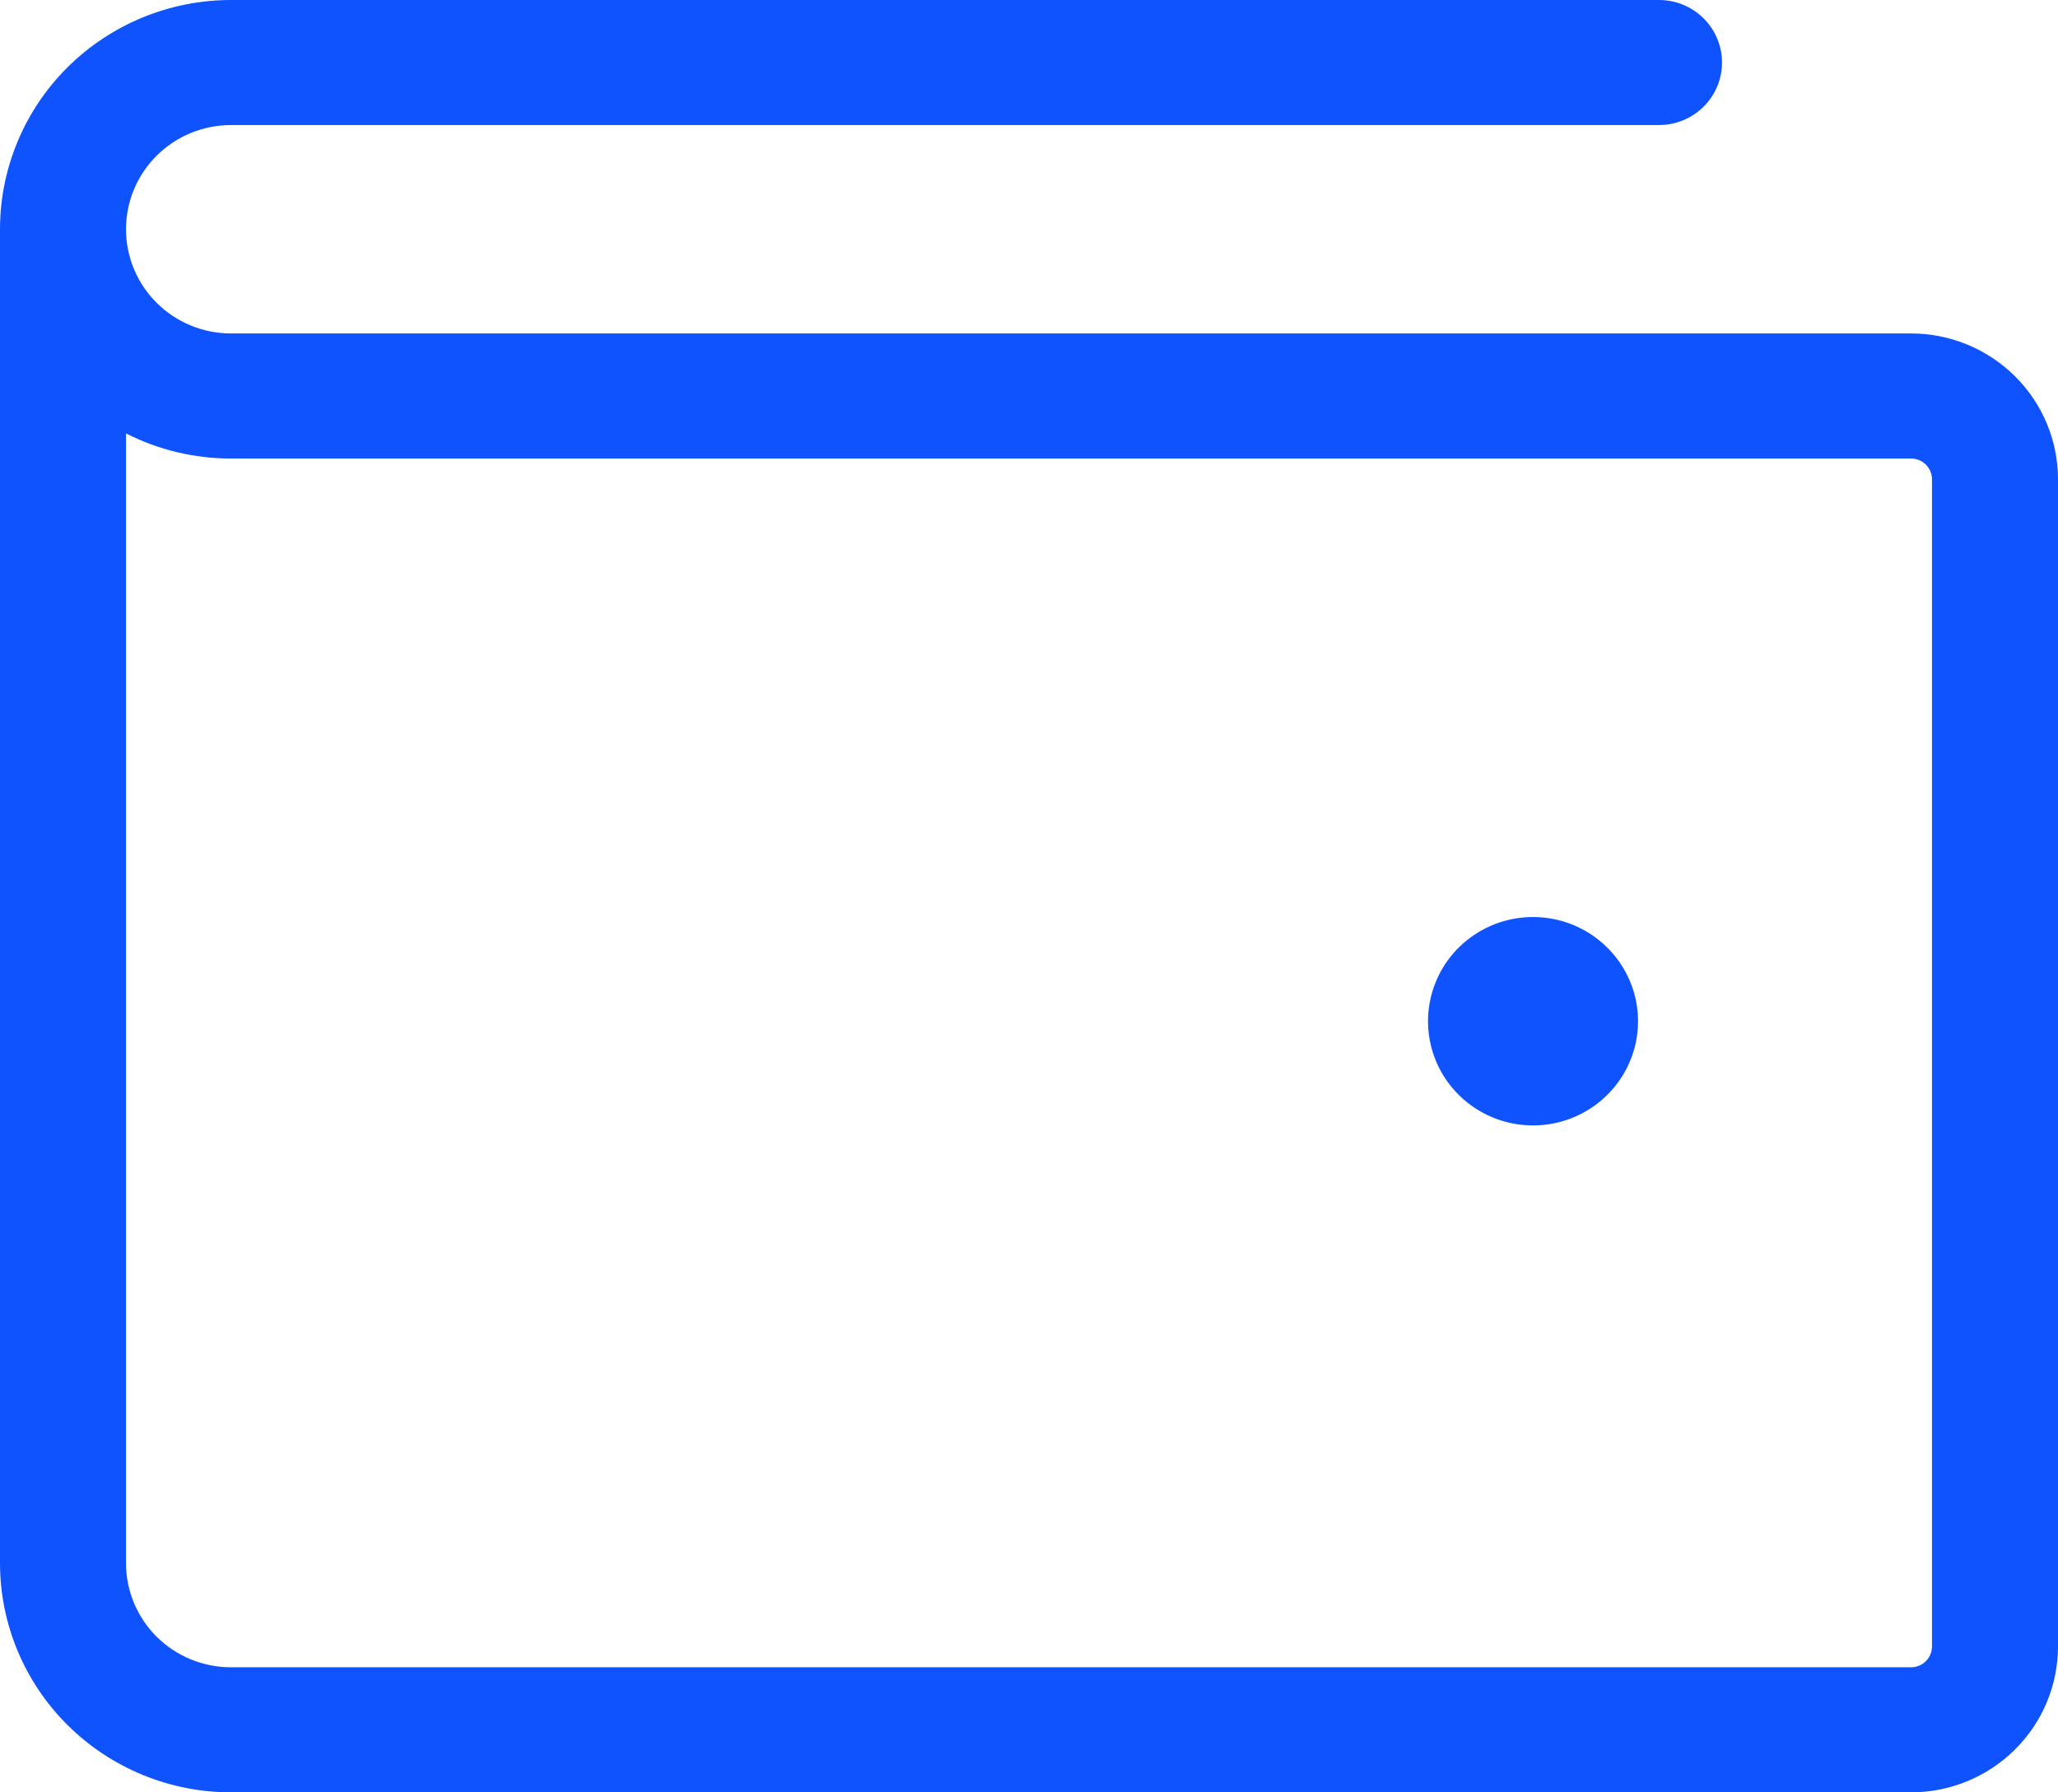 <svg width="31" height="27" viewBox="0 0 31 27" fill="none" xmlns="http://www.w3.org/2000/svg">
<path d="M28.786 5.023H3.48C3.06 5.023 2.658 4.858 2.361 4.563C2.065 4.269 1.898 3.87 1.898 3.453C1.898 3.037 2.065 2.638 2.361 2.344C2.658 2.049 3.06 1.884 3.48 1.884H24.99C25.241 1.884 25.483 1.784 25.661 1.608C25.839 1.431 25.939 1.192 25.939 0.942C25.939 0.692 25.839 0.452 25.661 0.276C25.483 0.099 25.241 0 24.99 0H3.48C2.557 0 1.672 0.364 1.019 1.012C0.367 1.659 0 2.538 0 3.453V23.547C0 24.462 0.367 25.341 1.019 25.988C1.672 26.636 2.557 27 3.48 27H28.786C29.373 27 29.936 26.768 30.351 26.356C30.767 25.944 31 25.385 31 24.802V7.221C31 6.638 30.767 6.079 30.351 5.667C29.936 5.255 29.373 5.023 28.786 5.023ZM29.102 24.802C29.102 24.886 29.069 24.965 29.009 25.024C28.95 25.083 28.87 25.116 28.786 25.116H3.48C3.06 25.116 2.658 24.951 2.361 24.657C2.065 24.362 1.898 23.963 1.898 23.547V6.529C2.387 6.778 2.93 6.908 3.48 6.907H28.786C28.87 6.907 28.95 6.94 29.009 6.999C29.069 7.058 29.102 7.138 29.102 7.221V24.802ZM24.674 15.384C24.674 15.694 24.581 15.998 24.407 16.256C24.233 16.514 23.986 16.715 23.697 16.834C23.408 16.953 23.09 16.984 22.783 16.923C22.477 16.863 22.195 16.713 21.974 16.494C21.752 16.274 21.602 15.995 21.541 15.69C21.48 15.386 21.511 15.07 21.631 14.783C21.75 14.496 21.953 14.251 22.213 14.079C22.473 13.906 22.779 13.814 23.092 13.814C23.511 13.814 23.914 13.979 24.21 14.274C24.507 14.568 24.674 14.967 24.674 15.384Z" fill="#0F53FF"/>
</svg>
